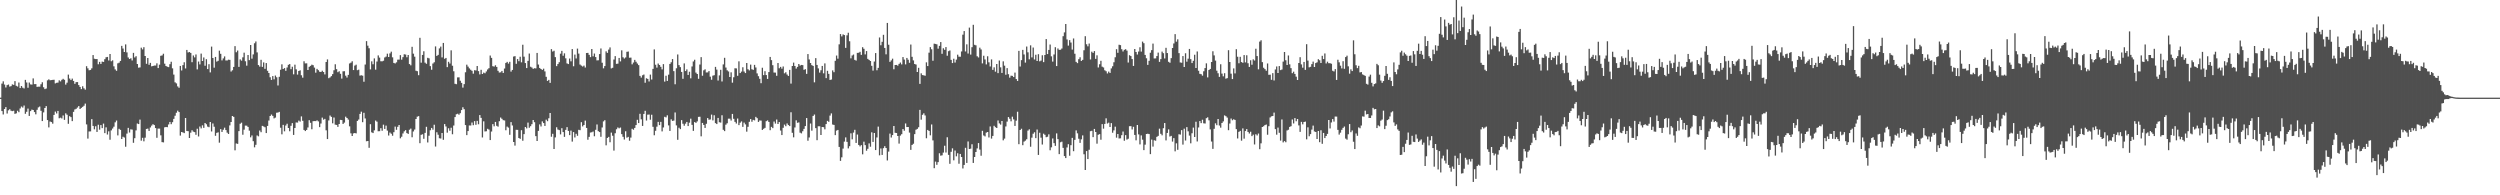 <svg xmlns="http://www.w3.org/2000/svg" width="1920" height="150"><path fill="#4f4f4f" d="M0 75h1v1H0zM1 64.197h1v21.126H1zM2 62.487h1v25.447H2zM3 64.925h1v18.812H3zM4 67.191h1v15.079H4zM5 65.357h1v21.813H5zM6 64.897h1v19.826H6zM7 66.515h1v17.329H7zM8 66.167h1v18.86H8zM9 64.831h1v20.545H9zM10 65.202h1v19.854H10zM11 62.299h1v25.15H11zM12 65.902h1v21.135H12zM13 66.454h1v18.592H13zM14 63.384h1v22.763H14zM15 67.616h1v15.69H15zM16 66.039h1v15.802H16zM17 67.312h1v15.301H17zM18 67.948h1v13.124H18zM19 61.361h1v26.061H19zM20 63.313h1v22.557H20zM21 67.381h1v16.036H21zM22 63.361h1v25.679H22zM23 64.803h1v20.547H23zM24 64.959h1v19.217H24zM25 60.196h1v24.285H25zM26 64.593h1v21.499H26zM27 64.545h1v23.248H27zM28 66.73h1v17.622H28zM29 66.568h1v15.928H29zM30 66.559h1v15.269H30zM31 64.7h1v20.382H31zM32 63.158h1v29.822H32zM33 67.03h1v19.293H33zM34 68.468h1v14.5H34zM35 67.992h1v13.534H35zM36 61.688h1v30.51H36zM37 60.924h1v36.942H37zM38 61.624h1v31.74H38zM39 61.491h1v32.239H39zM40 61.315h1v33.687H40zM41 61.226h1v27.045H41zM42 64.075h1v21.621H42zM43 63.595h1v23.555H43zM44 63.439h1v21.765H44zM45 61.688h1v29.139H45zM46 62.508h1v27.867H46zM47 61.269h1v29.721H47zM48 60.539h1v28.148H48zM49 61.263h1v30.787H49zM50 64.993h1v22.071H50zM51 63.508h1v24.603H51zM52 57.282h1v37.782H52zM53 60.315h1v28.922H53zM54 61.512h1v28.425H54zM55 60.365h1v32.687H55zM56 62.178h1v23.738H56zM57 64.366h1v19.716H57zM58 63.068h1v20.515H58zM59 63.016h1v19.563H59zM60 65.343h1v16.113H60zM61 66.767h1v16.949H61zM62 68.431h1v14.415H62zM63 66.248h1v15.843H63zM64 67.834h1v13.383H64zM65 68.85h1v10.732H65zM66 50.853h1v44.704H66zM67 52.471h1v53.962H67zM68 53.97h1v47.015H68zM69 53.698h1v47.224H69zM70 52.464h1v39.02H70zM71 42.29h1v54.422H71zM72 45.119h1v54.186H72zM73 45.362h1v51.63H73zM74 45.387h1v55.94H74zM75 49.335h1v46.464H75zM76 47.514h1v52.062H76zM77 49.079h1v46.986H77zM78 47.305h1v51.105H78zM79 47.541h1v47.37H79zM80 45.47h1v56.754H80zM81 43.998h1v53.806H81zM82 43.728h1v59.572H82zM83 46.449h1v54.429H83zM84 41.464h1v65.873H84zM85 47.042h1v53.083H85zM86 46.319h1v52.373H86zM87 50.963h1v46.333H87zM88 53.313h1v40.65H88zM89 54.375h1v38.199H89zM90 48.653h1v55.335H90zM91 48.15h1v50.792H91zM92 46.793h1v52.927H92zM93 35.204h1v71.563H93zM94 37.255h1v67.759H94zM95 39.933h1v65.704H95zM96 34.103h1v78.576H96zM97 40.217h1v62.41H97zM98 44.108h1v54.081H98zM99 45.321h1v56.443H99zM100 44.742h1v54.605H100zM101 46.422h1v53.133H101zM102 40.585h1v69.084H102zM103 44.112h1v62.003H103zM104 43.169h1v56.983H104zM105 49.127h1v45.77H105zM106 51.954h1v43.328H106zM107 51.741h1v40.121H107zM108 36.621h1v71.437H108zM109 37.921h1v67.931H109zM110 36.273h1v72.25H110zM111 43.016h1v62.726H111zM112 48.992h1v50.011H112zM113 44.561h1v54.225H113zM114 49.775h1v50.794H114zM115 48.303h1v49.593H115zM116 50.926h1v45.56H116zM117 50.686h1v44.701H117zM118 50.333h1v45.729H118zM119 50.352h1v48.02H119zM120 48.663h1v57.176H120zM121 52.295h1v46.473H121zM122 49.686h1v49.103H122zM123 42.854h1v61.083H123zM124 42.547h1v66.594H124zM125 41.293h1v68.068H125zM126 48.885h1v48.926H126zM127 50.686h1v46.862H127zM128 51.244h1v46.445H128zM129 51.553h1v44.049H129zM130 49.301h1v44.353H130zM131 47.42h1v47.974H131zM132 52.467h1v41.364H132zM133 57.317h1v33.989H133zM134 63.251h1v25.615H134zM135 64.046h1v22.518H135zM136 66.353h1v18.659H136zM137 67.378h1v18.702H137zM138 50.622h1v53.516H138zM139 54.126h1v47.247H139zM140 50.029h1v51.682H140zM141 47.818h1v54.445H141zM142 52.565h1v38.066H142zM143 38.374h1v62.188H143zM144 40.318h1v60.419H144zM145 39.958h1v66.022H145zM146 40.64h1v61.263H146zM147 47.791h1v52.254H147zM148 42.597h1v58.512H148zM149 44.099h1v57.365H149zM150 41.812h1v61.723H150zM151 53.279h1v45.612H151zM152 47.269h1v57.512H152zM153 49.468h1v47.716H153zM154 41.146h1v57.482H154zM155 46.854h1v49.423H155zM156 44.122h1v54.095H156zM157 50.494h1v43.957H157zM158 45.444h1v49.97H158zM159 53.036h1v44.195H159zM160 49.294h1v48.379H160zM161 55.609h1v38.112H161zM162 35.79h1v65.198H162zM163 44.524h1v50.304H163zM164 51.974h1v45.335H164zM165 43.748h1v60.558H165zM166 47.289h1v54.756H166zM167 46.706h1v54.928H167zM168 38.914h1v70.652H168zM169 41.343h1v57.816H169zM170 46.367h1v54.969H170zM171 44.847h1v54.813H171zM172 43.291h1v54.747H172zM173 46.456h1v53.431H173zM174 46.449h1v55.422H174zM175 45.843h1v57.047H175zM176 45.975h1v50.343H176zM177 54.913h1v38.787H177zM178 53.984h1v35.125H178zM179 51.421h1v38.354H179zM180 35.433h1v80.046H180zM181 40.153h1v70.03H181zM182 38.821h1v71.673H182zM183 51.338h1v49.391H183zM184 45.63h1v49.421H184zM185 46.589h1v47.599H185zM186 44.021h1v59.437H186zM187 40.471h1v59.114H187zM188 47.063h1v49.377H188zM189 50.416h1v46.118H189zM190 42.226h1v55.253H190zM191 46.159h1v54.2H191zM192 34.561h1v70.899H192zM193 45.078h1v58.952H193zM194 41.792h1v66.629H194zM195 33.241h1v79.888H195zM196 31.835h1v79.393H196zM197 40.256h1v63.793H197zM198 49.947h1v54.756H198zM199 51.151h1v49.123H199zM200 45.948h1v55.573H200zM201 51.345h1v45.312H201zM202 47.932h1v49.19H202zM203 52.863h1v44.859H203zM204 48.452h1v53.751H204zM205 54.382h1v42.316H205zM206 56.062h1v36.498H206zM207 59.319h1v29.767H207zM208 61.398h1v26.571H208zM209 58.436h1v30.538H209zM210 60.903h1v30.041H210zM211 58.017h1v32.293H211zM212 59.344h1v27.219H212zM213 65.652h1v20.762H213zM214 58.96h1v26.979H214zM215 53.542h1v44.58H215zM216 49.416h1v53.745H216zM217 53.007h1v42.895H217zM218 52.27h1v48.574H218zM219 54.389h1v42.046H219zM220 51.823h1v43.214H220zM221 49.759h1v48.524H221zM222 49.228h1v51.572H222zM223 53.126h1v43.511H223zM224 51.249h1v43.316H224zM225 57.065h1v46.542H225zM226 49.674h1v48.606H226zM227 53.263h1v40.787H227zM228 57.287h1v36.883H228zM229 54.549h1v38.086H229zM230 54.018h1v39.366H230zM231 57.781h1v31.611H231zM232 59.649h1v33.115H232zM233 47.067h1v52.705H233zM234 48.672h1v51.987H234zM235 48.635h1v51.176H235zM236 53.748h1v44.125H236zM237 51.311h1v40.982H237zM238 50.571h1v43.735H238zM239 49.651h1v49.648H239zM240 50.05h1v43.037H240zM241 51.913h1v41.089H241zM242 55.817h1v37.192H242zM243 52.876h1v39.565H243zM244 53.922h1v39.313H244zM245 55.08h1v42.58H245zM246 55.28h1v39.602H246zM247 54.334h1v35.988H247zM248 55.286h1v36.642H248zM249 57.152h1v34.15H249zM250 47.617h1v52.458H250zM251 45.63h1v61.174H251zM252 60.047h1v32.495H252zM253 59.42h1v29.318H253zM254 58.488h1v31.252H254zM255 56.909h1v37.798H255zM256 53.941h1v36.301H256zM257 49.381h1v46.363H257zM258 53.112h1v42.854H258zM259 55.465h1v41.948H259zM260 54.733h1v40.494H260zM261 56.703h1v35.379H261zM262 60.352h1v31.845H262zM263 54.781h1v40.405H263zM264 54.684h1v39.494H264zM265 58.118h1v31.497H265zM266 59.548h1v31.096H266zM267 57.523h1v34.324H267zM268 48.743h1v48.297H268zM269 48.113h1v54.31H269zM270 47.035h1v57.427H270zM271 53.799h1v48.654H271zM272 50.407h1v51.735H272zM273 49.644h1v52.781H273zM274 53.904h1v38.984H274zM275 53.492h1v38.329H275zM276 58.072h1v29.451H276zM277 57.82h1v27.935H277zM278 58.104h1v35.759H278zM279 62.794h1v23.825H279zM280 49.564h1v41.426H280zM281 31.593h1v76.903H281zM282 35.069h1v73.225H282zM283 37.049h1v76.466H283zM284 53.281h1v42.085H284zM285 47.097h1v54.536H285zM286 49.37h1v52.827H286zM287 44.847h1v55.237H287zM288 53.513h1v39.075H288zM289 47.282h1v46.161H289zM290 42.563h1v58.256H290zM291 44.243h1v56.503H291zM292 47.056h1v51.41H292zM293 47.097h1v53.284H293zM294 46.648h1v49.077H294zM295 44.149h1v54.896H295zM296 43.446h1v53.017H296zM297 41.192h1v59.126H297zM298 43.776h1v60.327H298zM299 41.029h1v60.732H299zM300 39.674h1v63.049H300zM301 44.041h1v60.224H301zM302 48.317h1v53.198H302zM303 48.763h1v48.446H303zM304 47.887h1v51.817H304zM305 45.802h1v51.598H305zM306 45.767h1v50.249H306zM307 42.366h1v63.861H307zM308 45.815h1v59.213H308zM309 43.858h1v58.631H309zM310 41.67h1v59.19H310zM311 41.874h1v58.059H311zM312 43.984h1v58.192H312zM313 42.252h1v60.586H313zM314 49.205h1v50.428H314zM315 50.159h1v48.597H315zM316 35.93h1v69.483H316zM317 41.192h1v59.796H317zM318 43.506h1v55.992H318zM319 54.332h1v37.082H319zM320 54.703h1v34.916H320zM321 57.747h1v31.449H321zM322 29.031h1v80.97H322zM323 48.113h1v55.409H323zM324 42.213h1v60.881H324zM325 39.397h1v67.194H325zM326 48.12h1v53.921H326zM327 49.01h1v48.368H327zM328 44.398h1v64.999H328zM329 44.781h1v59.467H329zM330 50.798h1v49.233H330zM331 53.556h1v44.688H331zM332 48.816h1v50.767H332zM333 47.832h1v47.988H333zM334 35.653h1v76.896H334zM335 42.979h1v58.608H335zM336 42.119h1v61.332H336zM337 37.148h1v69.016H337zM338 35.804h1v70.586H338zM339 44.06h1v58.096H339zM340 32.982h1v74.374H340zM341 45.145h1v50.144H341zM342 44.504h1v52.643H342zM343 51.567h1v50.309H343zM344 47.447h1v51.067H344zM345 48.775h1v51.646H345zM346 38.676h1v59.425H346zM347 50.489h1v52.641H347zM348 54.739h1v41.653H348zM349 64.336h1v25.596H349zM350 64.68h1v23.06H350zM351 59.452h1v27.896H351zM352 59.413h1v28.698H352zM353 61.997h1v24.96H353zM354 63.636h1v20.913H354zM355 67.266h1v15.122H355zM356 64.606h1v19.261H356zM357 55.492h1v40.542H357zM358 49.674h1v54.097H358zM359 51.155h1v49.515H359zM360 52.505h1v43.836H360zM361 53.531h1v42.895H361zM362 54.38h1v39.732H362zM363 56.568h1v39.567H363zM364 53.934h1v39.073H364zM365 54.126h1v41.714H365zM366 50.679h1v42.124H366zM367 54.616h1v40.835H367zM368 57.152h1v31.199H368zM369 53.625h1v36.905H369zM370 56.808h1v48.78H370zM371 55.776h1v37.414H371zM372 56.291h1v44.669H372zM373 54.861h1v45.947H373zM374 53.35h1v45.567H374zM375 52.391h1v47.132H375zM376 42.657h1v64.889H376zM377 44.419h1v56.574H377zM378 50.844h1v44.472H378zM379 51.148h1v45.859H379zM380 50.105h1v43.564H380zM381 51.425h1v45.209H381zM382 54.369h1v42.923H382zM383 55.721h1v37.379H383zM384 55.568h1v34.708H384zM385 54.494h1v36.725H385zM386 55.994h1v36.338H386zM387 52.62h1v39.915H387zM388 48.342h1v51.682H388zM389 47.514h1v49.705H389zM390 48.855h1v49.153H390zM391 47.472h1v56.072H391zM392 54.993h1v38.817H392zM393 53.725h1v42.646H393zM394 43.394h1v65.683H394zM395 43.114h1v68.721H395zM396 49.004h1v50.664H396zM397 45.341h1v54.399H397zM398 47.019h1v58.968H398zM399 43.586h1v63.042H399zM400 47.887h1v52.087H400zM401 34.373h1v73.717H401zM402 43.526h1v59.476H402zM403 48.422h1v49.13H403zM404 52.274h1v46.324H404zM405 46.749h1v47.404H405zM406 41.093h1v56.992H406zM407 51.242h1v45.697H407zM408 51.883h1v43.511H408zM409 52.869h1v39.286H409zM410 52.352h1v41.49H410zM411 52.517h1v52.044H411zM412 40.661h1v67.64H412zM413 49.583h1v50.927H413zM414 52.176h1v43.353H414zM415 52.97h1v44.159H415zM416 53.725h1v39.496H416zM417 52.714h1v41.81H417zM418 54.819h1v41.877H418zM419 59.008h1v32.893H419zM420 62.178h1v30.904H420zM421 61.322h1v29.492H421zM422 63.634h1v23.14H422zM423 37.759h1v67.265H423zM424 39.555h1v63.227H424zM425 38.972h1v75.466H425zM426 43.87h1v61.65H426zM427 50.777h1v46.954H427zM428 49.198h1v50.265H428zM429 47.788h1v52.158H429zM430 41.208h1v62H430zM431 39.047h1v59.398H431zM432 42.796h1v58.649H432zM433 40.942h1v64.173H433zM434 44.817h1v54.914H434zM435 48.681h1v48.981H435zM436 49.214h1v51.341H436zM437 44.936h1v58.824H437zM438 47.097h1v53.211H438zM439 37.676h1v71.076H439zM440 50.899h1v50.533H440zM441 41.936h1v63.614H441zM442 44.895h1v57.846H442zM443 37.301h1v66.999H443zM444 41.158h1v58.533H444zM445 49.546h1v50.465H445zM446 50.388h1v43.442H446zM447 51.102h1v45.953H447zM448 50.407h1v45.582H448zM449 51.871h1v40.744H449zM450 40.723h1v57.514H450zM451 40.585h1v66.745H451zM452 42.144h1v62.966H452zM453 43.89h1v57.906H453zM454 37.653h1v63.941H454zM455 43.256h1v57.736H455zM456 41.125h1v63.518H456zM457 43.806h1v55.859H457zM458 46.385h1v49.219H458zM459 46.305h1v54.431H459zM460 41.51h1v59.936H460zM461 37.241h1v67.821H461zM462 48.182h1v49.734H462zM463 52.499h1v40.744H463zM464 50.739h1v41.593H464zM465 39.404h1v72.186H465zM466 40.617h1v65.315H466zM467 38.074h1v67.02H467zM468 36.383h1v72.882H468zM469 52.517h1v49.309H469zM470 52.087h1v52.165H470zM471 45.74h1v69.927H471zM472 43.117h1v59.233H472zM473 49.059h1v50.195H473zM474 48.917h1v48.963H474zM475 44.518h1v54.04H475zM476 47.168h1v50.796H476zM477 38.672h1v64.346H477zM478 44.005h1v61.055H478zM479 44.957h1v62.184H479zM480 44.133h1v56.699H480zM481 39.771h1v65.972H481zM482 39.599h1v65.532H482zM483 44.357h1v63.701H483zM484 44.247h1v61.408H484zM485 49.388h1v49.554H485zM486 48.019h1v51.634H486zM487 45.962h1v52.307H487zM488 47.427h1v48.604H488zM489 48.777h1v43.207H489zM490 50.002h1v44.518H490zM491 58.28h1v29.126H491zM492 59.583h1v32.074H492zM493 57.8h1v38.924H493zM494 57.262h1v30.261H494zM495 63.533h1v21.556H495zM496 60.093h1v32.477H496zM497 60.608h1v27.462H497zM498 62.569h1v25.393H498zM499 57.31h1v34.658H499zM500 61.077h1v27.045H500zM501 52.888h1v44.491H501zM502 37.939h1v65.967H502zM503 49.72h1v50.732H503zM504 51.924h1v45.365H504zM505 48.795h1v44.811H505zM506 49.908h1v46.194H506zM507 51.297h1v42.303H507zM508 53.32h1v47.601H508zM509 49.276h1v48.601H509zM510 62.684h1v27.013H510zM511 58.152h1v31.987H511zM512 62.171h1v26.423H512zM513 57.369h1v38.956H513zM514 49.079h1v51.495H514zM515 47.804h1v43.834H515zM516 45.38h1v47.514H516zM517 54.646h1v37.997H517zM518 64.723h1v21.657H518zM519 52.412h1v43.9H519zM520 41.84h1v65.509H520zM521 50.011h1v48.098H521zM522 51.569h1v47.61H522zM523 55.252h1v36.988H523zM524 60.498h1v34.505H524zM525 48.699h1v47.851H525zM526 54.577h1v40.38H526zM527 53.309h1v40.341H527zM528 57.571h1v39.24H528zM529 55.117h1v39.078H529zM530 60.168h1v30.957H530zM531 51.061h1v44.845H531zM532 47.205h1v53.278H532zM533 45.875h1v47.896H533zM534 55.758h1v38.613H534zM535 56.857h1v36.388H535zM536 60.5h1v29.254H536zM537 49.551h1v40.103H537zM538 43.89h1v60.799H538zM539 58.177h1v36.246H539zM540 54.018h1v41.95H540zM541 53.272h1v44.985H541zM542 55.657h1v39.435H542zM543 55.627h1v35.067H543zM544 54.597h1v37.365H544zM545 58.873h1v32.873H545zM546 61.221h1v26.796H546zM547 58.129h1v34.344H547zM548 57.733h1v30.801H548zM549 51.338h1v43.234H549zM550 53.469h1v41.804H550zM551 61.86h1v28.693H551zM552 57.9h1v35.992H552zM553 53.597h1v40.572H553zM554 62.558h1v25.972H554zM555 49.443h1v50.268H555zM556 44.371h1v56.331H556zM557 51.851h1v43.893H557zM558 54.023h1v40.625H558zM559 54.881h1v36.249H559zM560 59.155h1v31.989H560zM561 55.534h1v37.054H561zM562 63.487h1v23.996H562zM563 59.326h1v31.913H563zM564 52.409h1v41.204H564zM565 52.54h1v42.355H565zM566 58.221h1v32.824H566zM567 47.122h1v48.972H567zM568 56.094h1v38.114H568zM569 55h1v38.238H569zM570 51.668h1v45.772H570zM571 54.92h1v39.233H571zM572 56.12h1v39.426H572zM573 48.37h1v52.751H573zM574 53.192h1v44.214H574zM575 54.05h1v39.503H575zM576 49.61h1v41.84H576zM577 53.178h1v40.316H577zM578 53.634h1v38.414H578zM579 49.832h1v42.621H579zM580 51.817h1v37.94H580zM581 56.378h1v34.383H581zM582 58.514h1v35.148H582zM583 60.528h1v32.012H583zM584 63.899h1v28.711H584zM585 52.045h1v47.759H585zM586 57.706h1v41.215H586zM587 54.664h1v43.559H587zM588 57.664h1v35.422H588zM589 60.629h1v31.847H589zM590 55.339h1v38.329H590zM591 43.7h1v56.29H591zM592 46.2h1v51.252H592zM593 50.052h1v48.352H593zM594 55.682h1v37.654H594zM595 55.758h1v39.178H595zM596 58.2h1v33.591H596zM597 48.379h1v46.869H597zM598 52.453h1v41.291H598zM599 51.347h1v48.92H599zM600 52.716h1v51.037H600zM601 51.029h1v47.105H601zM602 56.344h1v39.341H602zM603 55.52h1v41.426H603zM604 57.253h1v37.576H604zM605 58.34h1v37.709H605zM606 53.659h1v43.186H606zM607 64.215h1v21.994H607zM608 50.711h1v51.282H608zM609 48.067h1v57.414H609zM610 50.693h1v47.21H610zM611 52.666h1v39.755H611zM612 51.334h1v42.962H612zM613 49.148h1v44.85H613zM614 50.365h1v51.524H614zM615 49.88h1v52.566H615zM616 50.004h1v50.787H616zM617 53.625h1v45.34H617zM618 53.151h1v43.66H618zM619 56.735h1v33.918H619zM620 41.537h1v66.532H620zM621 45.68h1v59.902H621zM622 48.397h1v46.491H622zM623 50.038h1v50.302H623zM624 50.645h1v38.405H624zM625 63.21h1v24.777H625zM626 44.621h1v53.79H626zM627 49.86h1v57.807H627zM628 52.517h1v44.452H628zM629 55.772h1v41.19H629zM630 53.95h1v49.728H630zM631 50.645h1v46.869H631zM632 56.323h1v41.35H632zM633 48.688h1v50.641H633zM634 60.029h1v35.239H634zM635 54.375h1v38.441H635zM636 56.71h1v36.83H636zM637 61.404h1v27.359H637zM638 61.07h1v25.999H638zM639 54.055h1v41.577H639zM640 55.433h1v40.536H640zM641 46.71h1v57.091H641zM642 42.675h1v57.633H642zM643 45.033h1v54.74H643zM644 34.071h1v78.782H644zM645 26.145h1v97.382H645zM646 27.965h1v92.847H646zM647 26.434h1v87.686H647zM648 26.919h1v81.84H648zM649 36.747h1v68.762H649zM650 27.155h1v81.801H650zM651 25.12h1v88.833H651zM652 31.714h1v80.588H652zM653 44.781h1v57.604H653zM654 42.616h1v64.401H654zM655 41.901h1v59.915H655zM656 45.955h1v53.744H656zM657 46.55h1v63.214H657zM658 40.617h1v62.71H658zM659 40.491h1v70.835H659zM660 39.784h1v72.632H660zM661 42.133h1v69.35H661zM662 36.262h1v82.271H662zM663 37.457h1v71.35H663zM664 41.755h1v69.707H664zM665 39.237h1v76.532H665zM666 45.234h1v69.069H666zM667 46.049h1v64.081H667zM668 46.861h1v65.825H668zM669 50.523h1v51.11H669zM670 54.199h1v54.807H670zM671 47.237h1v54.903H671zM672 40.775h1v74.489H672zM673 53.97h1v51.589H673zM674 52.121h1v45.118H674zM675 28.768h1v90.515H675zM676 34.756h1v79.284H676zM677 32.119h1v86.873H677zM678 26.715h1v87.098H678zM679 36.788h1v75.505H679zM680 41.725h1v71.943H680zM681 17.599h1v105.614H681zM682 34.335h1v82.101H682zM683 47.509h1v55.111H683zM684 46.392h1v59.229H684zM685 45.053h1v58.682H685zM686 53.174h1v43.591H686zM687 49.901h1v52.083H687zM688 49.876h1v52.264H688zM689 50.45h1v54.003H689zM690 49.052h1v61.213H690zM691 48.045h1v56.1H691zM692 49.434h1v53.653H692zM693 43.835h1v55.312H693zM694 45.781h1v54.633H694zM695 49.471h1v45.351H695zM696 44.472h1v53.136H696zM697 45.9h1v51.641H697zM698 48.221h1v53.61H698zM699 34.218h1v80.881H699zM700 43.609h1v67.718H700zM701 46.381h1v64.024H701zM702 49.155h1v53.843H702zM703 49.557h1v50.089H703zM704 55.286h1v43.699H704zM705 52.059h1v45.704H705zM706 64.387h1v19.993H706zM707 56.303h1v35.626H707zM708 57.632h1v30.538H708zM709 57.868h1v29.174H709zM710 58.159h1v30.506H710zM711 47.85h1v58.343H711zM712 50.718h1v49.075H712zM713 40.471h1v60.091H713zM714 36.214h1v67.716H714zM715 37.848h1v57.725H715zM716 46.655h1v61.179H716zM717 33.538h1v95.619H717zM718 33.765h1v90.341H718zM719 34.051h1v92.504H719zM720 37.383h1v87.141H720zM721 35.218h1v82.493H721zM722 32.298h1v87.247H722zM723 41.295h1v77.995H723zM724 37.063h1v80.121H724zM725 38.253h1v73.694H725zM726 36.172h1v80.952H726zM727 42.792h1v62.607H727zM728 39.336h1v79.611H728zM729 38.757h1v87.061H729zM730 45.978h1v70.591H730zM731 48.459h1v65.439H731zM732 45.126h1v78H732zM733 48.047h1v67.54H733zM734 45.758h1v74.306H734zM735 41.982h1v75.715H735zM736 43.501h1v82.25H736zM737 43.559h1v74.644H737zM738 39.526h1v81.067H738zM739 26.624h1v102.772H739zM740 23.877h1v102.772H740zM741 39.542h1v73.951H741zM742 34.069h1v91.067H742zM743 41.121h1v67.501H743zM744 21.183h1v93.234H744zM745 41.922h1v72.275H745zM746 36.243h1v74.548H746zM747 19.025h1v106.125H747zM748 34.426h1v86.136H748zM749 34.834h1v81.925H749zM750 43.222h1v70.739H750zM751 44.133h1v65.734H751zM752 36.584h1v78.295H752zM753 37.994h1v81.63H753zM754 48.672h1v51.794H754zM755 42.792h1v61.229H755zM756 45.664h1v59.114H756zM757 49.45h1v52.376H757zM758 43.231h1v58.146H758zM759 47.88h1v57.7H759zM760 51.02h1v46.088H760zM761 45.602h1v60.822H761zM762 53.664h1v50.726H762zM763 51.702h1v44.905H763zM764 55.021h1v42.646H764zM765 49.175h1v49.139H765zM766 56.147h1v36.368H766zM767 46.5h1v48.283H767zM768 51.732h1v43.969H768zM769 56.005h1v36.905H769zM770 47.095h1v60.664H770zM771 50.441h1v55.979H771zM772 57.408h1v39.693H772zM773 52.338h1v41.053H773zM774 56.982h1v32.914H774zM775 59.637h1v31.554H775zM776 58.104h1v35.084H776zM777 58.26h1v31.321H777zM778 59.203h1v32.483H778zM779 55.735h1v40.989H779zM780 60.729h1v31.968H780zM781 62.137h1v23.664H781zM782 39.07h1v71.664H782zM783 51.091h1v48.757H783zM784 46.163h1v52.728H784zM785 38.301h1v73.216H785zM786 41.805h1v66.96H786zM787 48.067h1v59.975H787zM788 35.735h1v71.24H788zM789 40.182h1v60.119H789zM790 45.543h1v53.786H790zM791 34.806h1v77.899H791zM792 44.078h1v61.63H792zM793 36.53h1v66.152H793zM794 45.664h1v55.93H794zM795 42.036h1v64.072H795zM796 46.845h1v52.625H796zM797 41.613h1v77.366H797zM798 47.108h1v54.811H798zM799 46.557h1v59.192H799zM800 42.453h1v68.533H800zM801 47.731h1v54.91H801zM802 42.245h1v61.279H802zM803 30.02h1v75.374H803zM804 41.542h1v63.458H804zM805 38.367h1v64.804H805zM806 34.218h1v81.19H806zM807 43.243h1v69.902H807zM808 47.305h1v59.018H808zM809 41.853h1v68.087H809zM810 36.257h1v75.786H810zM811 50.764h1v51.673H811zM812 37.239h1v69.622H812zM813 38.285h1v80.108H813zM814 38.212h1v71.025H814zM815 37.283h1v71.511H815zM816 27.805h1v85.763H816zM817 24.87h1v94.978H817zM818 18.455h1v102.964H818zM819 30.297h1v82.962H819zM820 35.005h1v75.729H820zM821 30.803h1v88.782H821zM822 32.687h1v78.826H822zM823 38.118h1v67.755H823zM824 29.556h1v86.555H824zM825 41.265h1v66.152H825zM826 47.534h1v52.602H826zM827 48.493h1v53.93H827zM828 45.477h1v61.069H828zM829 43.987h1v65.75H829zM830 46.806h1v60.185H830zM831 45.994h1v57.99H831zM832 38.622h1v79.877H832zM833 27.795h1v102.786H833zM834 34.007h1v82.035H834zM835 35.573h1v86.576H835zM836 33.449h1v81.559H836zM837 45.673h1v55.1H837zM838 39.69h1v60.79H838zM839 40.599h1v64.717H839zM840 39.207h1v59.81H840zM841 45.206h1v56.173H841zM842 42.51h1v67.826H842zM843 51.812h1v51.678H843zM844 49.354h1v53.639H844zM845 46.703h1v60.611H845zM846 51.217h1v44.111H846zM847 51.805h1v47.022H847zM848 53.97h1v41.234H848zM849 54.751h1v36.143H849zM850 56.41h1v38.473H850zM851 55.003h1v39.183H851zM852 56.021h1v41.527H852zM853 52.51h1v42.048H853zM854 50.894h1v51.046H854zM855 47.811h1v52.319H855zM856 43.998h1v53.273H856zM857 37.766h1v67.983H857zM858 40.551h1v62.353H858zM859 34.364h1v71.952H859zM860 34.671h1v71.579H860zM861 37.772h1v66.063H861zM862 39.519h1v61.488H862zM863 38.258h1v69.84H863zM864 37.786h1v65.974H864zM865 38.873h1v68.336H865zM866 48.026h1v58.528H866zM867 42.407h1v54.539H867zM868 43.073h1v53.792H868zM869 45.387h1v54.053H869zM870 50.642h1v46.725H870zM871 37.646h1v65.981H871zM872 39.954h1v67.812H872zM873 41.883h1v54.127H873zM874 39.569h1v63.632H874zM875 36.301h1v74.603H875zM876 39.64h1v64.324H876zM877 31.963h1v75.296H877zM878 33.199h1v82.097H878zM879 42.192h1v68.901H879zM880 44.726h1v58.162H880zM881 49.832h1v52.85H881zM882 46.685h1v56.294H882zM883 40.48h1v77.906H883zM884 38.509h1v68.711H884zM885 33.504h1v79.094H885zM886 44.904h1v62.815H886zM887 44.847h1v63.223H887zM888 43.06h1v62.058H888zM889 40.377h1v63.957H889zM890 47.493h1v51.334H890zM891 45.403h1v57.377H891zM892 39.622h1v64.326H892zM893 40.862h1v57.594H893zM894 44.897h1v49.592H894zM895 36.726h1v71.115H895zM896 40.752h1v61.337H896zM897 47.438h1v51.923H897zM898 48.166h1v56.702H898zM899 44.653h1v59.686H899zM900 36.884h1v71.879H900zM901 33.369h1v72.726H901zM902 26.225h1v90.023H902zM903 31.979h1v78.121H903zM904 30.231h1v84.841H904zM905 40.789h1v62.309H905zM906 47.98h1v55.37H906zM907 48.175h1v51.792H907zM908 43.082h1v67.977H908zM909 51.476h1v47.359H909zM910 40.917h1v67.006H910zM911 47.358h1v50.304H911zM912 45.06h1v55.814H912zM913 37.585h1v66.548H913zM914 45.438h1v64.656H914zM915 48.418h1v53.907H915zM916 46.671h1v51.346H916zM917 42.034h1v63.163H917zM918 52.238h1v41.268H918zM919 39.528h1v69.096H919zM920 54.325h1v43.58H920zM921 56.66h1v36.299H921zM922 56.996h1v37.562H922zM923 58.131h1v33.804H923zM924 54.726h1v39.989H924zM925 52.29h1v42.605H925zM926 48.635h1v42.131H926zM927 59.466h1v30.668H927zM928 53.769h1v38.624H928zM929 52.952h1v46.418H929zM930 47.594h1v61.11H930zM931 39.372h1v74.939H931zM932 42.561h1v56.335H932zM933 46.529h1v48.21H933zM934 54.272h1v41.859H934zM935 56.257h1v35.122H935zM936 59.022h1v37.4H936zM937 49.34h1v48.693H937zM938 56.548h1v37.894H938zM939 58.626h1v34.591H939zM940 56.229h1v32.378H940zM941 60.393h1v28.862H941zM942 59.981h1v30.32H942zM943 38.551h1v61.43H943zM944 47.621h1v47.253H944zM945 56.559h1v34.459H945zM946 60.736h1v31.625H946zM947 52.505h1v39.094H947zM948 56.39h1v35.74H948zM949 37.782h1v61.382H949zM950 43.586h1v62.77H950zM951 48.571h1v52.719H951zM952 43.6h1v56.931H952zM953 47.669h1v60.387H953zM954 48.241h1v50.373H954zM955 42.286h1v64.211H955zM956 47.916h1v52.726H956zM957 42.426h1v56.674H957zM958 48.573h1v52.733H958zM959 51.418h1v51.115H959zM960 46.284h1v54.9H960zM961 49.738h1v54.83H961zM962 45.591h1v57.844H962zM963 46.474h1v64.484H963zM964 37.411h1v65.727H964zM965 43.053h1v60.959H965zM966 53.242h1v49.297H966zM967 31.95h1v82.616H967zM968 30.938h1v79.162H968zM969 47.736h1v49.776H969zM970 52.007h1v44.987H970zM971 53.087h1v42.975H971zM972 54.348h1v41.309H972zM973 48.736h1v54.743H973zM974 57.445h1v39.46H974zM975 57.342h1v32.879H975zM976 61.311h1v28.025H976zM977 56.17h1v32.939H977zM978 61.796h1v24.674H978zM979 53.371h1v45.809H979zM980 51.022h1v52.415H980zM981 56.081h1v41.914H981zM982 50.739h1v51.234H982zM983 53.881h1v54.081H983zM984 53.41h1v38.361H984zM985 47.333h1v62.035H985zM986 39.917h1v68.423H986zM987 46.284h1v62.962H987zM988 49.931h1v50.249H988zM989 42.574h1v57.052H989zM990 49.429h1v48.07H990zM991 52.318h1v44.621H991zM992 56.195h1v35.555H992zM993 55.042h1v39.805H993zM994 56.802h1v33.852H994zM995 58.866h1v34.262H995zM996 61.45h1v29.95H996zM997 48.372h1v47.949H997zM998 43.918h1v57.347H998zM999 49.482h1v44.124H999zM1000 51.965h1v43.539H1000zM1001 47.546h1v46.155H1001zM1002 53.673h1v39.7H1002zM1003 33.943h1v73.09H1003zM1004 46.543h1v51.227H1004zM1005 51.718h1v52.934H1005zM1006 51.297h1v51.726H1006zM1007 49.26h1v50.27H1007zM1008 47.326h1v49.135H1008zM1009 51.476h1v49.503H1009zM1010 48.457h1v52.93H1010zM1011 47.878h1v58.892H1011zM1012 45.449h1v55.166H1012zM1013 46.278h1v62.934H1013zM1014 48.365h1v51.666H1014zM1015 42.844h1v67.581H1015zM1016 45.346h1v56.741H1016zM1017 41.066h1v64.983H1017zM1018 48.761h1v55.706H1018zM1019 47.374h1v55.454H1019zM1020 48.512h1v43.66H1020zM1021 48.539h1v50.133H1021zM1022 48.969h1v45.09H1022zM1023 54.321h1v37.107H1023zM1024 54.888h1v38.482H1024zM1025 53.071h1v36.434H1025zM1026 61.368h1v28.157H1026zM1027 45.875h1v53.843H1027zM1028 47.857h1v55.518H1028zM1029 50.42h1v51.451H1029zM1030 52.531h1v47.134H1030zM1031 47.012h1v51.181H1031zM1032 52.821h1v44.374H1032zM1033 43.851h1v62.607H1033zM1034 42.737h1v64.532H1034zM1035 50.935h1v52.204H1035zM1036 56.58h1v38.727H1036zM1037 53.263h1v48.279H1037zM1038 54.584h1v45.605H1038zM1039 30.952h1v77.88H1039zM1040 41.67h1v72.79H1040zM1041 50.125h1v52.392H1041zM1042 52.329h1v51.957H1042zM1043 50.551h1v47.272H1043zM1044 55.579h1v42.946H1044zM1045 55.344h1v41.057H1045zM1046 57.154h1v32.252H1046zM1047 57.708h1v31.9H1047zM1048 58.285h1v26.729H1048zM1049 64.373h1v23.493H1049zM1050 64.984h1v22.586H1050zM1051 58.834h1v31.765H1051zM1052 57.321h1v33.31H1052zM1053 63.611h1v25.09H1053zM1054 66.339h1v16.496H1054zM1055 64.574h1v19.405H1055zM1056 64.053h1v19.677H1056zM1057 49.059h1v49.3H1057zM1058 50.13h1v46.175H1058zM1059 57.36h1v39.648H1059zM1060 61.828h1v30.84H1060zM1061 63.577h1v28.201H1061zM1062 62.279h1v22.701H1062zM1063 58.234h1v40.959H1063zM1064 50.706h1v45.843H1064zM1065 56.703h1v35.544H1065zM1066 61.354h1v30.229H1066zM1067 59.347h1v30.119H1067zM1068 62.151h1v24.177H1068zM1069 66.113h1v19.393H1069zM1070 47.91h1v46.077H1070zM1071 55.3h1v41.364H1071zM1072 57.033h1v38.519H1072zM1073 53.302h1v46.061H1073zM1074 49.782h1v50.728H1074zM1075 40.26h1v78.787H1075zM1076 38.981h1v79.863H1076zM1077 42.824h1v69.977H1077zM1078 40.418h1v76.4H1078zM1079 41.698h1v68.702H1079zM1080 42.73h1v64.74H1080zM1081 46.838h1v54.965H1081zM1082 42.927h1v68.306H1082zM1083 42.611h1v68.361H1083zM1084 48.189h1v56.109H1084zM1085 39.207h1v69.686H1085zM1086 41.734h1v67.384H1086zM1087 50.636h1v52.637H1087zM1088 39.04h1v67.393H1088zM1089 33.529h1v75.466H1089zM1090 41.471h1v66.523H1090zM1091 39.086h1v67.972H1091zM1092 42.057h1v69.123H1092zM1093 45.238h1v64.28H1093zM1094 27.791h1v99.696H1094zM1095 35.392h1v84.612H1095zM1096 31.43h1v73.525H1096zM1097 43.169h1v68.476H1097zM1098 44.621h1v63.145H1098zM1099 46.912h1v57.656H1099zM1100 38.159h1v75.553H1100zM1101 41.583h1v86.421H1101zM1102 34.772h1v75.82H1102zM1103 38.919h1v76.169H1103zM1104 35.191h1v94.94H1104zM1105 25.983h1v90.087H1105zM1106 13.106h1v119.325H1106zM1107 26.665h1v95.051H1107zM1108 28.725h1v90.826H1108zM1109 15.026h1v108.301H1109zM1110 20.27h1v105.271H1110zM1111 30.682h1v84.092H1111zM1112 17.583h1v109.1H1112zM1113 18.945h1v109.915H1113zM1114 18.432h1v113.406H1114zM1115 26.415h1v101.502H1115zM1116 13.271h1v116.395H1116zM1117 30.212h1v89.373H1117zM1118 0h1v142.955H1118zM1119 25.454h1v96.136H1119zM1120 15.754h1v110.95H1120zM1121 23.76h1v93.955H1121zM1122 5.024h1v128.249H1122zM1123 20.888h1v112.104H1123zM1124 13.589h1v116.013H1124zM1125 34.557h1v86.622H1125zM1126 30.556h1v92.085H1126zM1127 24.788h1v101.605H1127zM1128 22.325h1v99.934H1128zM1129 26.859h1v97.205H1129zM1130 14.957h1v107.07H1130zM1131 11.197h1v128.512H1131zM1132 26.319h1v103.614H1132zM1133 27.427h1v109.948H1133zM1134 23.385h1v104.173H1134zM1135 24.241h1v102.225H1135zM1136 26.23h1v100.984H1136zM1137 48.237h1v51.126H1137zM1138 49.768h1v47.892H1138zM1139 49.903h1v48.798H1139zM1140 53.538h1v44.347H1140zM1141 54.568h1v42.664H1141zM1142 38.766h1v75.942H1142zM1143 41.792h1v74.827H1143zM1144 20.343h1v106.223H1144zM1145 37.88h1v75.001H1145zM1146 29.43h1v88.032H1146zM1147 34.866h1v84.47H1147zM1148 35.202h1v82.806H1148zM1149 28.031h1v102.754H1149zM1150 28.395h1v90.346H1150zM1151 39.471h1v75.86H1151zM1152 32.572h1v80.389H1152zM1153 35.818h1v76.633H1153zM1154 37.145h1v73.534H1154zM1155 42.924h1v61.458H1155zM1156 35.717h1v77.542H1156zM1157 38.102h1v76.695H1157zM1158 40.45h1v64.39H1158zM1159 42.556h1v63.747H1159zM1160 41.943h1v67.16H1160zM1161 43.188h1v63.351H1161zM1162 50.658h1v53.729H1162zM1163 48.383h1v58.75H1163zM1164 43.92h1v55.136H1164zM1165 49.974h1v43.687H1165zM1166 24.486h1v99.183H1166zM1167 22.197h1v111.023H1167zM1168 37.91h1v91.497H1168zM1169 32.84h1v90.964H1169zM1170 40.869h1v73.488H1170zM1171 36.209h1v80.039H1171zM1172 38.711h1v82.326H1172zM1173 38.001h1v78.576H1173zM1174 40.489h1v74.974H1174zM1175 40.398h1v71.06H1175zM1176 43.252h1v66.365H1176zM1177 45.895h1v56.851H1177zM1178 34.456h1v71.227H1178zM1179 33.536h1v74.076H1179zM1180 41.444h1v59.222H1180zM1181 44.376h1v54.04H1181zM1182 49.377h1v47.139H1182zM1183 54.197h1v34.575H1183zM1184 44.305h1v56.459H1184zM1185 44.492h1v57.311H1185zM1186 41.739h1v51.867H1186zM1187 43.204h1v56.416H1187zM1188 54.062h1v41.925H1188zM1189 44.412h1v53.946H1189zM1190 39.986h1v65.473H1190zM1191 46.124h1v54.241H1191zM1192 44.028h1v58.943H1192zM1193 44.607h1v59.32H1193zM1194 42.966h1v58.469H1194zM1195 49.564h1v51.685H1195zM1196 42.712h1v57.784H1196zM1197 40.148h1v63.735H1197zM1198 49.262h1v63.026H1198zM1199 48.342h1v48.826H1199zM1200 53.881h1v41.54H1200zM1201 56.223h1v33.767H1201zM1202 42.698h1v54.362H1202zM1203 48.322h1v51.076H1203zM1204 55.735h1v37.86H1204zM1205 61.64h1v25.088H1205zM1206 62.833h1v22.371H1206zM1207 65.673h1v17.423H1207zM1208 65.282h1v18.029H1208zM1209 69.301h1v10.442H1209zM1210 70.228h1v8.203H1210zM1211 61.107h1v29.828H1211zM1212 62.428h1v26.274H1212zM1213 62.423h1v30.476H1213zM1214 61.297h1v34.914H1214zM1215 62.272h1v29.117H1215zM1216 61.228h1v24.649H1216zM1217 50.562h1v46.628H1217zM1218 54.744h1v36.628H1218zM1219 57.928h1v30.378H1219zM1220 37.477h1v75.351H1220zM1221 44.875h1v66.313H1221zM1222 43.613h1v66.567H1222zM1223 42.103h1v67.851H1223zM1224 45.289h1v61.845H1224zM1225 42.517h1v60.73H1225zM1226 46.756h1v55.656H1226zM1227 32.073h1v70.776H1227zM1228 42.515h1v65.157H1228zM1229 48.985h1v51.279H1229zM1230 52.148h1v45.569H1230zM1231 58.315h1v36.583H1231zM1232 45.019h1v60.433H1232zM1233 42.632h1v62.424H1233zM1234 31.709h1v72.74H1234zM1235 47.367h1v55.637H1235zM1236 55h1v44.55H1236zM1237 60.841h1v30.021H1237zM1238 39.727h1v67.691H1238zM1239 43.655h1v58.986H1239zM1240 44.14h1v61.035H1240zM1241 48.486h1v50.469H1241zM1242 52.261h1v41.881H1242zM1243 52.011h1v39.503H1243zM1244 47.736h1v54.06H1244zM1245 43.243h1v59.007H1245zM1246 44.81h1v55.631H1246zM1247 49.754h1v47.652H1247zM1248 44.348h1v58.631H1248zM1249 49.832h1v50.73H1249zM1250 38.18h1v71.396H1250zM1251 47.033h1v49.872H1251zM1252 51.819h1v46.315H1252zM1253 43.918h1v61.946H1253zM1254 47.129h1v58.824H1254zM1255 57.765h1v35.038H1255zM1256 47.816h1v59.65H1256zM1257 53.247h1v51.357H1257zM1258 50.278h1v45.049H1258zM1259 55.021h1v38.363H1259zM1260 58.177h1v38.135H1260zM1261 55.044h1v42.829H1261zM1262 49.232h1v46.761H1262zM1263 56.646h1v38.762H1263zM1264 49.077h1v47.18H1264zM1265 55.502h1v41.083H1265zM1266 59.637h1v35.388H1266zM1267 59.216h1v30.783H1267zM1268 50.757h1v49.032H1268zM1269 53.92h1v43.355H1269zM1270 51.37h1v49.636H1270zM1271 56.735h1v44.42H1271zM1272 56.822h1v31.907H1272zM1273 53.792h1v39.121H1273zM1274 45.165h1v53.076H1274zM1275 51.373h1v46.889H1275zM1276 47.694h1v54.399H1276zM1277 52.004h1v46.148H1277zM1278 57.566h1v33.809H1278zM1279 58.516h1v32.058H1279zM1280 49.793h1v47.977H1280zM1281 56.701h1v34.207H1281zM1282 46.642h1v56.587H1282zM1283 48.663h1v48.224H1283zM1284 52.27h1v45.747H1284zM1285 48.193h1v55.885H1285zM1286 41.849h1v67.597H1286zM1287 55.318h1v45.425H1287zM1288 51.276h1v41.618H1288zM1289 47.472h1v52.751H1289zM1290 58.136h1v32.282H1290zM1291 51.057h1v40.977H1291zM1292 52.473h1v46.928H1292zM1293 51.725h1v42.664H1293zM1294 51.228h1v48.505H1294zM1295 47.548h1v48.487H1295zM1296 41.434h1v64.086H1296zM1297 45.39h1v59.577H1297zM1298 48.026h1v50.531H1298zM1299 47.282h1v49.934H1299zM1300 54.657h1v33.735H1300zM1301 57.502h1v31.222H1301zM1302 57.12h1v32.023H1302zM1303 46.131h1v56.963H1303zM1304 49.2h1v54.289H1304zM1305 50.219h1v46.695H1305zM1306 44.289h1v55.614H1306zM1307 55.87h1v35.864H1307zM1308 60.695h1v28.583H1308zM1309 39.587h1v75.404H1309zM1310 35.447h1v71.593H1310zM1311 42.151h1v63.078H1311zM1312 47.905h1v52.953H1312zM1313 49.107h1v49.696H1313zM1314 54.133h1v39.373H1314zM1315 54.618h1v37.114H1315zM1316 57.477h1v36.285H1316zM1317 54.327h1v38.583H1317zM1318 52.693h1v41.179H1318zM1319 54.373h1v43.017H1319zM1320 54.852h1v43.493H1320zM1321 48.379h1v48.036H1321zM1322 53.6h1v43.44H1322zM1323 52.041h1v50.192H1323zM1324 43.046h1v59.501H1324zM1325 47.122h1v46.608H1325zM1326 61.246h1v26.862H1326zM1327 46.664h1v59.414H1327zM1328 51.869h1v44.759H1328zM1329 56.717h1v37.668H1329zM1330 46.834h1v50.098H1330zM1331 49.175h1v50.146H1331zM1332 50.375h1v47.489H1332zM1333 47.243h1v58.67H1333zM1334 46.436h1v58.588H1334zM1335 45.206h1v58.519H1335zM1336 54.632h1v42.245H1336zM1337 56.982h1v35.214H1337zM1338 52.856h1v36.704H1338zM1339 45.248h1v63.552H1339zM1340 45.882h1v60.373H1340zM1341 50.622h1v61.481H1341zM1342 57.458h1v37.363H1342zM1343 55.458h1v39.741H1343zM1344 62.098h1v26.461H1344zM1345 35.161h1v71.229H1345zM1346 45.65h1v55.972H1346zM1347 50.549h1v52.747H1347zM1348 47.351h1v45.36H1348zM1349 45.975h1v49.249H1349zM1350 49.505h1v54.864H1350zM1351 49.665h1v43.754H1351zM1352 45.428h1v50.231H1352zM1353 59.818h1v27.935H1353zM1354 59.61h1v27.418H1354zM1355 64.217h1v22.838H1355zM1356 60.821h1v25.042H1356zM1357 34.607h1v79.913H1357zM1358 40.901h1v79.259H1358zM1359 41.826h1v73.294H1359zM1360 43.124h1v65.896H1360zM1361 38.912h1v70.327H1361zM1362 38.354h1v73.211H1362zM1363 35.527h1v83.999H1363zM1364 38.791h1v72.55H1364zM1365 41.51h1v62.788H1365zM1366 46.612h1v64.045H1366zM1367 40.228h1v72.369H1367zM1368 36.376h1v80.705H1368zM1369 42.81h1v67.095H1369zM1370 44.298h1v60.831H1370zM1371 41.576h1v62.225H1371zM1372 41.171h1v61.105H1372zM1373 44.627h1v57.716H1373zM1374 40.537h1v63.108H1374zM1375 39.967h1v65.251H1375zM1376 47.035h1v56.187H1376zM1377 52.467h1v41.975H1377zM1378 55.392h1v42.85H1378zM1379 51.546h1v44.665H1379zM1380 46.001h1v45.569H1380zM1381 43.009h1v57.848H1381zM1382 43.822h1v70.071H1382zM1383 45.808h1v56.752H1383zM1384 39.455h1v70.348H1384zM1385 43.529h1v65.216H1385zM1386 49.02h1v53.884H1386zM1387 47.985h1v53.307H1387zM1388 46.77h1v54.138H1388zM1389 45.593h1v52.79H1389zM1390 49.928h1v54.255H1390zM1391 44.469h1v62.705H1391zM1392 52.332h1v53.882H1392zM1393 49.995h1v52.605H1393zM1394 48.257h1v53.452H1394zM1395 51.34h1v46.867H1395zM1396 43.391h1v54.289H1396zM1397 48.392h1v48.249H1397zM1398 47.749h1v49.297H1398zM1399 48.885h1v46.725H1399zM1400 46.159h1v68.327H1400zM1401 43.094h1v62.941H1401zM1402 41.064h1v67.356H1402zM1403 44.405h1v60.407H1403zM1404 42.785h1v63.978H1404zM1405 42.133h1v60.581H1405zM1406 44.749h1v58.1H1406zM1407 45.245h1v61.36H1407zM1408 46.841h1v53.763H1408zM1409 43.602h1v63.182H1409zM1410 47.859h1v57.501H1410zM1411 42.22h1v64.596H1411zM1412 50.299h1v58.048H1412zM1413 49.981h1v51.128H1413zM1414 46.069h1v57.814H1414zM1415 49.88h1v53.378H1415zM1416 50.441h1v51.025H1416zM1417 33.691h1v74.749H1417zM1418 40.281h1v71.014H1418zM1419 36.937h1v72.28H1419zM1420 46.136h1v56.04H1420zM1421 42.86h1v56.853H1421zM1422 38.294h1v60.492H1422zM1423 20.052h1v89.327H1423zM1424 53.748h1v43.74H1424zM1425 56.776h1v38.107H1425zM1426 58.765h1v33.067H1426zM1427 58.527h1v30.412H1427zM1428 59.722h1v28.83H1428zM1429 44.135h1v70.311H1429zM1430 42.563h1v63.005H1430zM1431 41.556h1v67.144H1431zM1432 36.037h1v79.705H1432zM1433 37.523h1v83.756H1433zM1434 37.768h1v89.446H1434zM1435 29.881h1v83.996H1435zM1436 35.795h1v73.767H1436zM1437 45.435h1v60.597H1437zM1438 40.858h1v64.514H1438zM1439 41.677h1v65.745H1439zM1440 40.338h1v71.49H1440zM1441 43.183h1v68.787H1441zM1442 42.421h1v60.801H1442zM1443 39.951h1v62.877H1443zM1444 35.268h1v73.754H1444zM1445 28.976h1v84.321H1445zM1446 40.768h1v67.887H1446zM1447 49.734h1v52.037H1447zM1448 47.17h1v50.966H1448zM1449 45.9h1v51.451H1449zM1450 48.727h1v50.579H1450zM1451 40.796h1v63.843H1451zM1452 42.112h1v70.412H1452zM1453 42.622h1v67.649H1453zM1454 46.014h1v61.916H1454zM1455 49.953h1v53.582H1455zM1456 49.356h1v54.85H1456zM1457 50.718h1v51.822H1457zM1458 51.997h1v53.658H1458zM1459 53.046h1v45.276H1459zM1460 51.036h1v51.092H1460zM1461 52.217h1v46.867H1461zM1462 49.578h1v51.611H1462zM1463 57.854h1v41.872H1463zM1464 34.286h1v70.673H1464zM1465 48.251h1v55.07H1465zM1466 49.498h1v54.026H1466zM1467 41.618h1v62.687H1467zM1468 41.18h1v60.584H1468zM1469 41.929h1v60.625H1469zM1470 29.503h1v84.349H1470zM1471 37.697h1v74.482H1471zM1472 38.036h1v68.718H1472zM1473 37.704h1v70.657H1473zM1474 34.408h1v76.313H1474zM1475 35.614h1v70.799H1475zM1476 41.462h1v64.262H1476zM1477 46.946h1v51.389H1477zM1478 44.334h1v59.62H1478zM1479 46.083h1v58.602H1479zM1480 41.821h1v65.171H1480zM1481 45.097h1v59.751H1481zM1482 46.603h1v62.252H1482zM1483 46.264h1v58.677H1483zM1484 56.944h1v45.132H1484zM1485 47.475h1v56.118H1485zM1486 50.029h1v52.435H1486zM1487 43.842h1v72.797H1487zM1488 43.211h1v68.409H1488zM1489 31.876h1v81.849H1489zM1490 34.122h1v76.507H1490zM1491 38.095h1v63.609H1491zM1492 40.773h1v57.846H1492zM1493 38.683h1v67.052H1493zM1494 38.576h1v73.474H1494zM1495 33.799h1v78.865H1495zM1496 32.673h1v75.04H1496zM1497 44.126h1v65.393H1497zM1498 50.571h1v45.5H1498zM1499 54.996h1v38.631H1499zM1500 51.771h1v41.744H1500zM1501 52.155h1v42.827H1501zM1502 58.381h1v30.863H1502zM1503 52.382h1v39.766H1503zM1504 58.514h1v33.076H1504zM1505 38.594h1v62.71H1505zM1506 48.917h1v60.982H1506zM1507 52.81h1v49.936H1507zM1508 52.858h1v47.501H1508zM1509 52.654h1v45.997H1509zM1510 54.179h1v40.227H1510zM1511 53.968h1v39.998H1511zM1512 49.194h1v48.196H1512zM1513 57.053h1v35.251H1513zM1514 57.166h1v31.792H1514zM1515 55.845h1v40.156H1515zM1516 56.918h1v39.995H1516zM1517 52.162h1v39.185H1517zM1518 52.119h1v42.259H1518zM1519 58.676h1v33.108H1519zM1520 57.779h1v32.758H1520zM1521 56.776h1v39.112H1521zM1522 62.171h1v26.155H1522zM1523 45.307h1v53.108H1523zM1524 44.119h1v77.322H1524zM1525 49.976h1v60.65H1525zM1526 46.003h1v52.682H1526zM1527 50.999h1v46.326H1527zM1528 55.149h1v38.622H1528zM1529 37.766h1v63.584H1529zM1530 47.108h1v54.905H1530zM1531 53.941h1v43.214H1531zM1532 54.563h1v43.61H1532zM1533 57.978h1v34.498H1533zM1534 59.209h1v27.94H1534zM1535 50.267h1v49.865H1535zM1536 51.462h1v45.498H1536zM1537 57.889h1v33.195H1537zM1538 58.008h1v30.204H1538zM1539 57.349h1v31.444H1539zM1540 58.125h1v28.24H1540zM1541 30.169h1v81.472H1541zM1542 42.178h1v64.919H1542zM1543 48.047h1v54.694H1543zM1544 49.713h1v52.241H1544zM1545 52.986h1v49.474H1545zM1546 52.897h1v41.616H1546zM1547 25.543h1v86.85H1547zM1548 39.31h1v68.94H1548zM1549 41.739h1v61.071H1549zM1550 48.605h1v58.151H1550zM1551 49.084h1v51.405H1551zM1552 51.73h1v51.68H1552zM1553 41.295h1v78.57H1553zM1554 41.485h1v64.353H1554zM1555 43.421h1v55.111H1555zM1556 44.025h1v61.685H1556zM1557 48.628h1v48.725H1557zM1558 47.033h1v51.831H1558zM1559 41.462h1v69.254H1559zM1560 48.308h1v53.925H1560zM1561 51.805h1v47.551H1561zM1562 43.758h1v52.838H1562zM1563 56.202h1v39.242H1563zM1564 50.082h1v47.514H1564zM1565 54.3h1v41.829H1565zM1566 59.885h1v34.255H1566zM1567 49.578h1v48.759H1567zM1568 48.214h1v49.153H1568zM1569 49.063h1v48.013H1569zM1570 27.74h1v88.553H1570zM1571 37.207h1v85.555H1571zM1572 42.055h1v70.744H1572zM1573 32.05h1v84.248H1573zM1574 36.706h1v80.497H1574zM1575 36.93h1v80.023H1575zM1576 35.028h1v81.625H1576zM1577 36.445h1v78.709H1577zM1578 35.767h1v85.113H1578zM1579 36.584h1v78.032H1579zM1580 34.969h1v80.851H1580zM1581 39.967h1v74.667H1581zM1582 37.193h1v73.818H1582zM1583 35.122h1v73.415H1583zM1584 34.47h1v79.201H1584zM1585 33.046h1v85.035H1585zM1586 32.538h1v76.079H1586zM1587 38.725h1v69.826H1587zM1588 43.762h1v58.844H1588zM1589 44.309h1v60.396H1589zM1590 45.509h1v52.868H1590zM1591 37.447h1v74.447H1591zM1592 49.29h1v47.022H1592zM1593 44.527h1v55.974H1593zM1594 40.132h1v73.367H1594zM1595 40.553h1v64.777H1595zM1596 49.384h1v55.166H1596zM1597 50.292h1v52.651H1597zM1598 53.84h1v44.914H1598zM1599 42.382h1v60.661H1599zM1600 41.409h1v62.337H1600zM1601 52.011h1v46.049H1601zM1602 54.76h1v44.413H1602zM1603 53.199h1v48.025H1603zM1604 54.204h1v46.109H1604zM1605 41.508h1v59.485H1605zM1606 45.463h1v61.726H1606zM1607 47.859h1v50.005H1607zM1608 46.129h1v53.788H1608zM1609 45.435h1v51.655H1609zM1610 40.693h1v58.487H1610zM1611 38.393h1v65.09H1611zM1612 43.957h1v55.555H1612zM1613 45.781h1v59.444H1613zM1614 45.131h1v61.632H1614zM1615 44.598h1v61.559H1615zM1616 44.655h1v56.915H1616zM1617 38.097h1v74.216H1617zM1618 48.335h1v55.647H1618zM1619 38.406h1v70.204H1619zM1620 46.55h1v61.115H1620zM1621 39.338h1v68.734H1621zM1622 43.224h1v62.147H1622zM1623 45.179h1v57.702H1623zM1624 49.828h1v59.121H1624zM1625 49.896h1v53.662H1625zM1626 48.653h1v53.042H1626zM1627 46.355h1v57.636H1627zM1628 48.969h1v52.518H1628zM1629 40.311h1v64.28H1629zM1630 44.323h1v69.51H1630zM1631 36.303h1v72.422H1631zM1632 40.594h1v59.643H1632zM1633 39.217h1v64.834H1633zM1634 43.444h1v59.46H1634zM1635 24.099h1v93.273H1635zM1636 42.126h1v66.139H1636zM1637 44.106h1v61.012H1637zM1638 45.632h1v61.65H1638zM1639 55.886h1v37.187H1639zM1640 62.382h1v32.708H1640zM1641 49.704h1v53.955H1641zM1642 54.781h1v38.565H1642zM1643 54.893h1v40.934H1643zM1644 42.542h1v63.809H1644zM1645 47.333h1v54.553H1645zM1646 47.614h1v51.378H1646zM1647 34.135h1v77.571H1647zM1648 45.57h1v56.876H1648zM1649 47.021h1v54.653H1649zM1650 42.238h1v62.184H1650zM1651 42.226h1v58.439H1651zM1652 44.513h1v57.093H1652zM1653 44.74h1v58.077H1653zM1654 37.502h1v67.001H1654zM1655 50.388h1v48.009H1655zM1656 58.839h1v36.26H1656zM1657 60.548h1v32.875H1657zM1658 57.388h1v35.727H1658zM1659 41.274h1v63.587H1659zM1660 51.627h1v52.14H1660zM1661 45.895h1v57.832H1661zM1662 54.288h1v35.576H1662zM1663 59.946h1v28.59H1663zM1664 46.541h1v60.234H1664zM1665 27.269h1v88.066H1665zM1666 34.094h1v75.225H1666zM1667 41.954h1v61.767H1667zM1668 44.463h1v54.472H1668zM1669 45.861h1v58.393H1669zM1670 51.169h1v45.77H1670zM1671 44.655h1v63.106H1671zM1672 43.117h1v56.475H1672zM1673 38.496h1v66.242H1673zM1674 35.76h1v71.231H1674zM1675 43.655h1v61.49H1675zM1676 41.805h1v65.653H1676zM1677 45.948h1v62.662H1677zM1678 44.662h1v57.885H1678zM1679 48.969h1v56.917H1679zM1680 49.077h1v51.659H1680zM1681 62.45h1v23.932H1681zM1682 51.968h1v50.552H1682zM1683 46.355h1v56.816H1683zM1684 47.791h1v49.657H1684zM1685 51.02h1v48.471H1685zM1686 51.421h1v47.247H1686zM1687 52.281h1v44.189H1687zM1688 49.308h1v49.313H1688zM1689 44.936h1v59.075H1689zM1690 53.355h1v44.935H1690zM1691 39.851h1v62.607H1691zM1692 52.586h1v41.71H1692zM1693 59.102h1v31.051H1693zM1694 53.572h1v42.742H1694zM1695 43.19h1v66.441H1695zM1696 49.995h1v49.062H1696zM1697 47.667h1v55.805H1697zM1698 50.558h1v52.683H1698zM1699 57.692h1v32.609H1699zM1700 41.835h1v56.992H1700zM1701 39.709h1v63.085H1701zM1702 44.797h1v62.067H1702zM1703 52.741h1v42.337H1703zM1704 51.904h1v45.45H1704zM1705 54.082h1v43.472H1705zM1706 51.926h1v40.661H1706zM1707 58.086h1v31.685H1707zM1708 46.976h1v53.035H1708zM1709 50.292h1v45.338H1709zM1710 47.852h1v50.673H1710zM1711 44.463h1v54.628H1711zM1712 40.99h1v68.741H1712zM1713 49.12h1v45.193H1713zM1714 52.032h1v38.89H1714zM1715 51.418h1v54.798H1715zM1716 52.034h1v41.183H1716zM1717 54.819h1v36.205H1717zM1718 40.752h1v64.214H1718zM1719 41.794h1v67.62H1719zM1720 31.13h1v79.51H1720zM1721 35.669h1v65.594H1721zM1722 38.514h1v61.588H1722zM1723 51.981h1v43.616H1723zM1724 47.108h1v59.748H1724zM1725 47.31h1v51.268H1725zM1726 44.499h1v59.35H1726zM1727 58.381h1v37.654H1727zM1728 58.672h1v34.214H1728zM1729 56.012h1v34.797H1729zM1730 48.663h1v58.126H1730zM1731 35.344h1v64.536H1731zM1732 40.796h1v66.686H1732zM1733 41.018h1v67.496H1733zM1734 59.319h1v30.597H1734zM1735 52.602h1v50.247H1735zM1736 38.985h1v77.194H1736zM1737 39.171h1v68.517H1737zM1738 36.944h1v74.742H1738zM1739 46.575h1v58.412H1739zM1740 45.982h1v55.294H1740zM1741 51.608h1v52.049H1741zM1742 37.273h1v71.012H1742zM1743 47.903h1v53.832H1743zM1744 42.732h1v63.605H1744zM1745 43.027h1v68.895H1745zM1746 45.367h1v70.71H1746zM1747 46.921h1v57.569H1747zM1748 40.052h1v64.159H1748zM1749 46.69h1v58.933H1749zM1750 47.104h1v59.066H1750zM1751 53.039h1v47.752H1751zM1752 55.696h1v35.113H1752zM1753 51.068h1v46.329H1753zM1754 42.886h1v68.121H1754zM1755 47.454h1v61.197H1755zM1756 52.194h1v50.664H1756zM1757 49.754h1v51.508H1757zM1758 48.047h1v51.9H1758zM1759 39.5h1v56.07H1759zM1760 45.383h1v59.094H1760zM1761 53.556h1v50.749H1761zM1762 49.894h1v51.073H1762zM1763 48.997h1v51.618H1763zM1764 57.051h1v35.409H1764zM1765 40.031h1v65.292H1765zM1766 44.694h1v54.278H1766zM1767 44.483h1v55.809H1767zM1768 38.23h1v65.267H1768zM1769 46.548h1v58.549H1769zM1770 55.918h1v39.648H1770zM1771 24.982h1v85.498H1771zM1772 37.354h1v70.439H1772zM1773 48.221h1v52.9H1773zM1774 50.322h1v50.607H1774zM1775 51.764h1v43.289H1775zM1776 48.363h1v45.344H1776zM1777 24.701h1v105.876H1777zM1778 25.703h1v106.512H1778zM1779 21.455h1v114.962H1779zM1780 12.721h1v117.571H1780zM1781 24.369h1v108.966H1781zM1782 26.365h1v104.047H1782zM1783 22.961h1v104.131H1783zM1784 30.185h1v94.28H1784zM1785 35.804h1v92.307H1785zM1786 28.203h1v87.315H1786zM1787 28.276h1v92.085H1787zM1788 30.446h1v90.13H1788zM1789 22.934h1v103.591H1789zM1790 32.071h1v89.721H1790zM1791 45.065h1v66.347H1791zM1792 42.76h1v64.436H1792zM1793 44.925h1v57.384H1793zM1794 48.855h1v54.694H1794zM1795 28.047h1v89.348H1795zM1796 36.051h1v82.037H1796zM1797 44.598h1v70.744H1797zM1798 39.819h1v69.522H1798zM1799 40.48h1v71.366H1799zM1800 43.401h1v70.842H1800zM1801 36.971h1v88.583H1801zM1802 35.69h1v91.106H1802zM1803 35.433h1v80.865H1803zM1804 45.367h1v65.155H1804zM1805 34.731h1v80.128H1805zM1806 43.845h1v65.702H1806zM1807 25.653h1v81.607H1807zM1808 23.181h1v90.632H1808zM1809 29.741h1v95.47H1809zM1810 31.245h1v83.545H1810zM1811 26.534h1v85.436H1811zM1812 29.773h1v86.432H1812zM1813 23.33h1v92.573H1813zM1814 35.532h1v78.705H1814zM1815 38.644h1v74.234H1815zM1816 31.586h1v82.847H1816zM1817 38.953h1v71.547H1817zM1818 34.351h1v78.423H1818zM1819 45.483h1v62.589H1819zM1820 43.65h1v64.049H1820zM1821 32.128h1v92.559H1821zM1822 21.03h1v100.405H1822zM1823 25.859h1v97.716H1823zM1824 32.563h1v91.156H1824zM1825 18.732h1v115.791H1825zM1826 30.441h1v88.167H1826zM1827 23.229h1v106.933H1827zM1828 30.927h1v95.432H1828zM1829 28.633h1v98.972H1829zM1830 18.684h1v114.25H1830zM1831 29.704h1v91.939H1831zM1832 27.997h1v96.477H1832zM1833 28.828h1v94.55H1833zM1834 36.635h1v79.094H1834zM1835 35.433h1v77.745H1835zM1836 35.367h1v78.624H1836zM1837 36.037h1v77.402H1837zM1838 42.13h1v67.011H1838zM1839 40.121h1v67.816H1839zM1840 38.097h1v74.447H1840zM1841 41.004h1v66.674H1841zM1842 43.034h1v62.749H1842zM1843 41.327h1v64.644H1843zM1844 46.866h1v52.65H1844zM1845 47.04h1v54.541H1845zM1846 49.569h1v50.371H1846zM1847 46.676h1v54.189H1847zM1848 47.163h1v54.667H1848zM1849 47.278h1v57.746H1849zM1850 49.313h1v50.359H1850zM1851 46.813h1v54.578H1851zM1852 49.235h1v49.041H1852zM1853 48.255h1v51.964H1853zM1854 52.352h1v46.274H1854zM1855 50.109h1v50.54H1855zM1856 50.443h1v45.086H1856zM1857 53.794h1v41.971H1857zM1858 54.549h1v41.849H1858zM1859 50.819h1v48.368H1859zM1860 51.313h1v45.436H1860zM1861 48.04h1v50.618H1861zM1862 52.217h1v45.642H1862zM1863 52.801h1v44.154H1863zM1864 54.858h1v39.236H1864zM1865 54.906h1v40.133H1865zM1866 57.445h1v33.971H1866zM1867 55.305h1v38.196H1867zM1868 56.161h1v37.965H1868zM1869 58.326h1v33.401H1869zM1870 59.532h1v30.829H1870zM1871 59.912h1v29.1H1871zM1872 58.246h1v32.655H1872zM1873 62.112h1v24.31H1873zM1874 65.316h1v20.245H1874zM1875 69.715h1v9.732H1875zM1876 70.928h1v8.228H1876zM1877 72.427h1v3.946H1877zM1878 73.148h1v2.918H1878zM1879 72.938h1v3.131H1879zM1880 73.254h1v2.822H1880zM1881 73.771h1v1.804H1881zM1882 74.183h1v1.142H1882zM1883 74.343h1v1.023H1883zM1884 74.583h1v1H1884zM1885 74.787h1v1H1885zM1886 74.899h1v1H1886zM1887 74.927h1v1H1887zM1888 74.975h1v1H1888zM1889 74.998h1v1H1889zM1890 74.998h1v1H1890zM1891 75h1v1H1891zM1892 75h1v1H1892zM1893 75h1v1H1893zM1894 75h1v1H1894zM1895 75h1v1H1895zM1896 75h1v1H1896zM1897 75h1v1H1897zM1898 75h1v1H1898zM1899 75h1v1H1899zM1900 75h1v1H1900zM1901 75h1v1H1901zM1902 75h1v1H1902zM1903 75h1v1H1903zM1904 75h1v1H1904zM1905 75h1v1H1905zM1906 75h1v1H1906zM1907 75h1v1H1907zM1908 75h1v1H1908zM1909 75h1v1H1909zM1910 75h1v1H1910zM1911 75h1v1H1911zM1912 75h1v1H1912zM1913 75h1v1H1913zM1914 75h1v1H1914zM1915 75h1v1H1915zM1916 75h1v1H1916zM1917 75h1v1H1917zM1918 75h1v1H1918zM1919 75h1v1H1919z"/></svg>